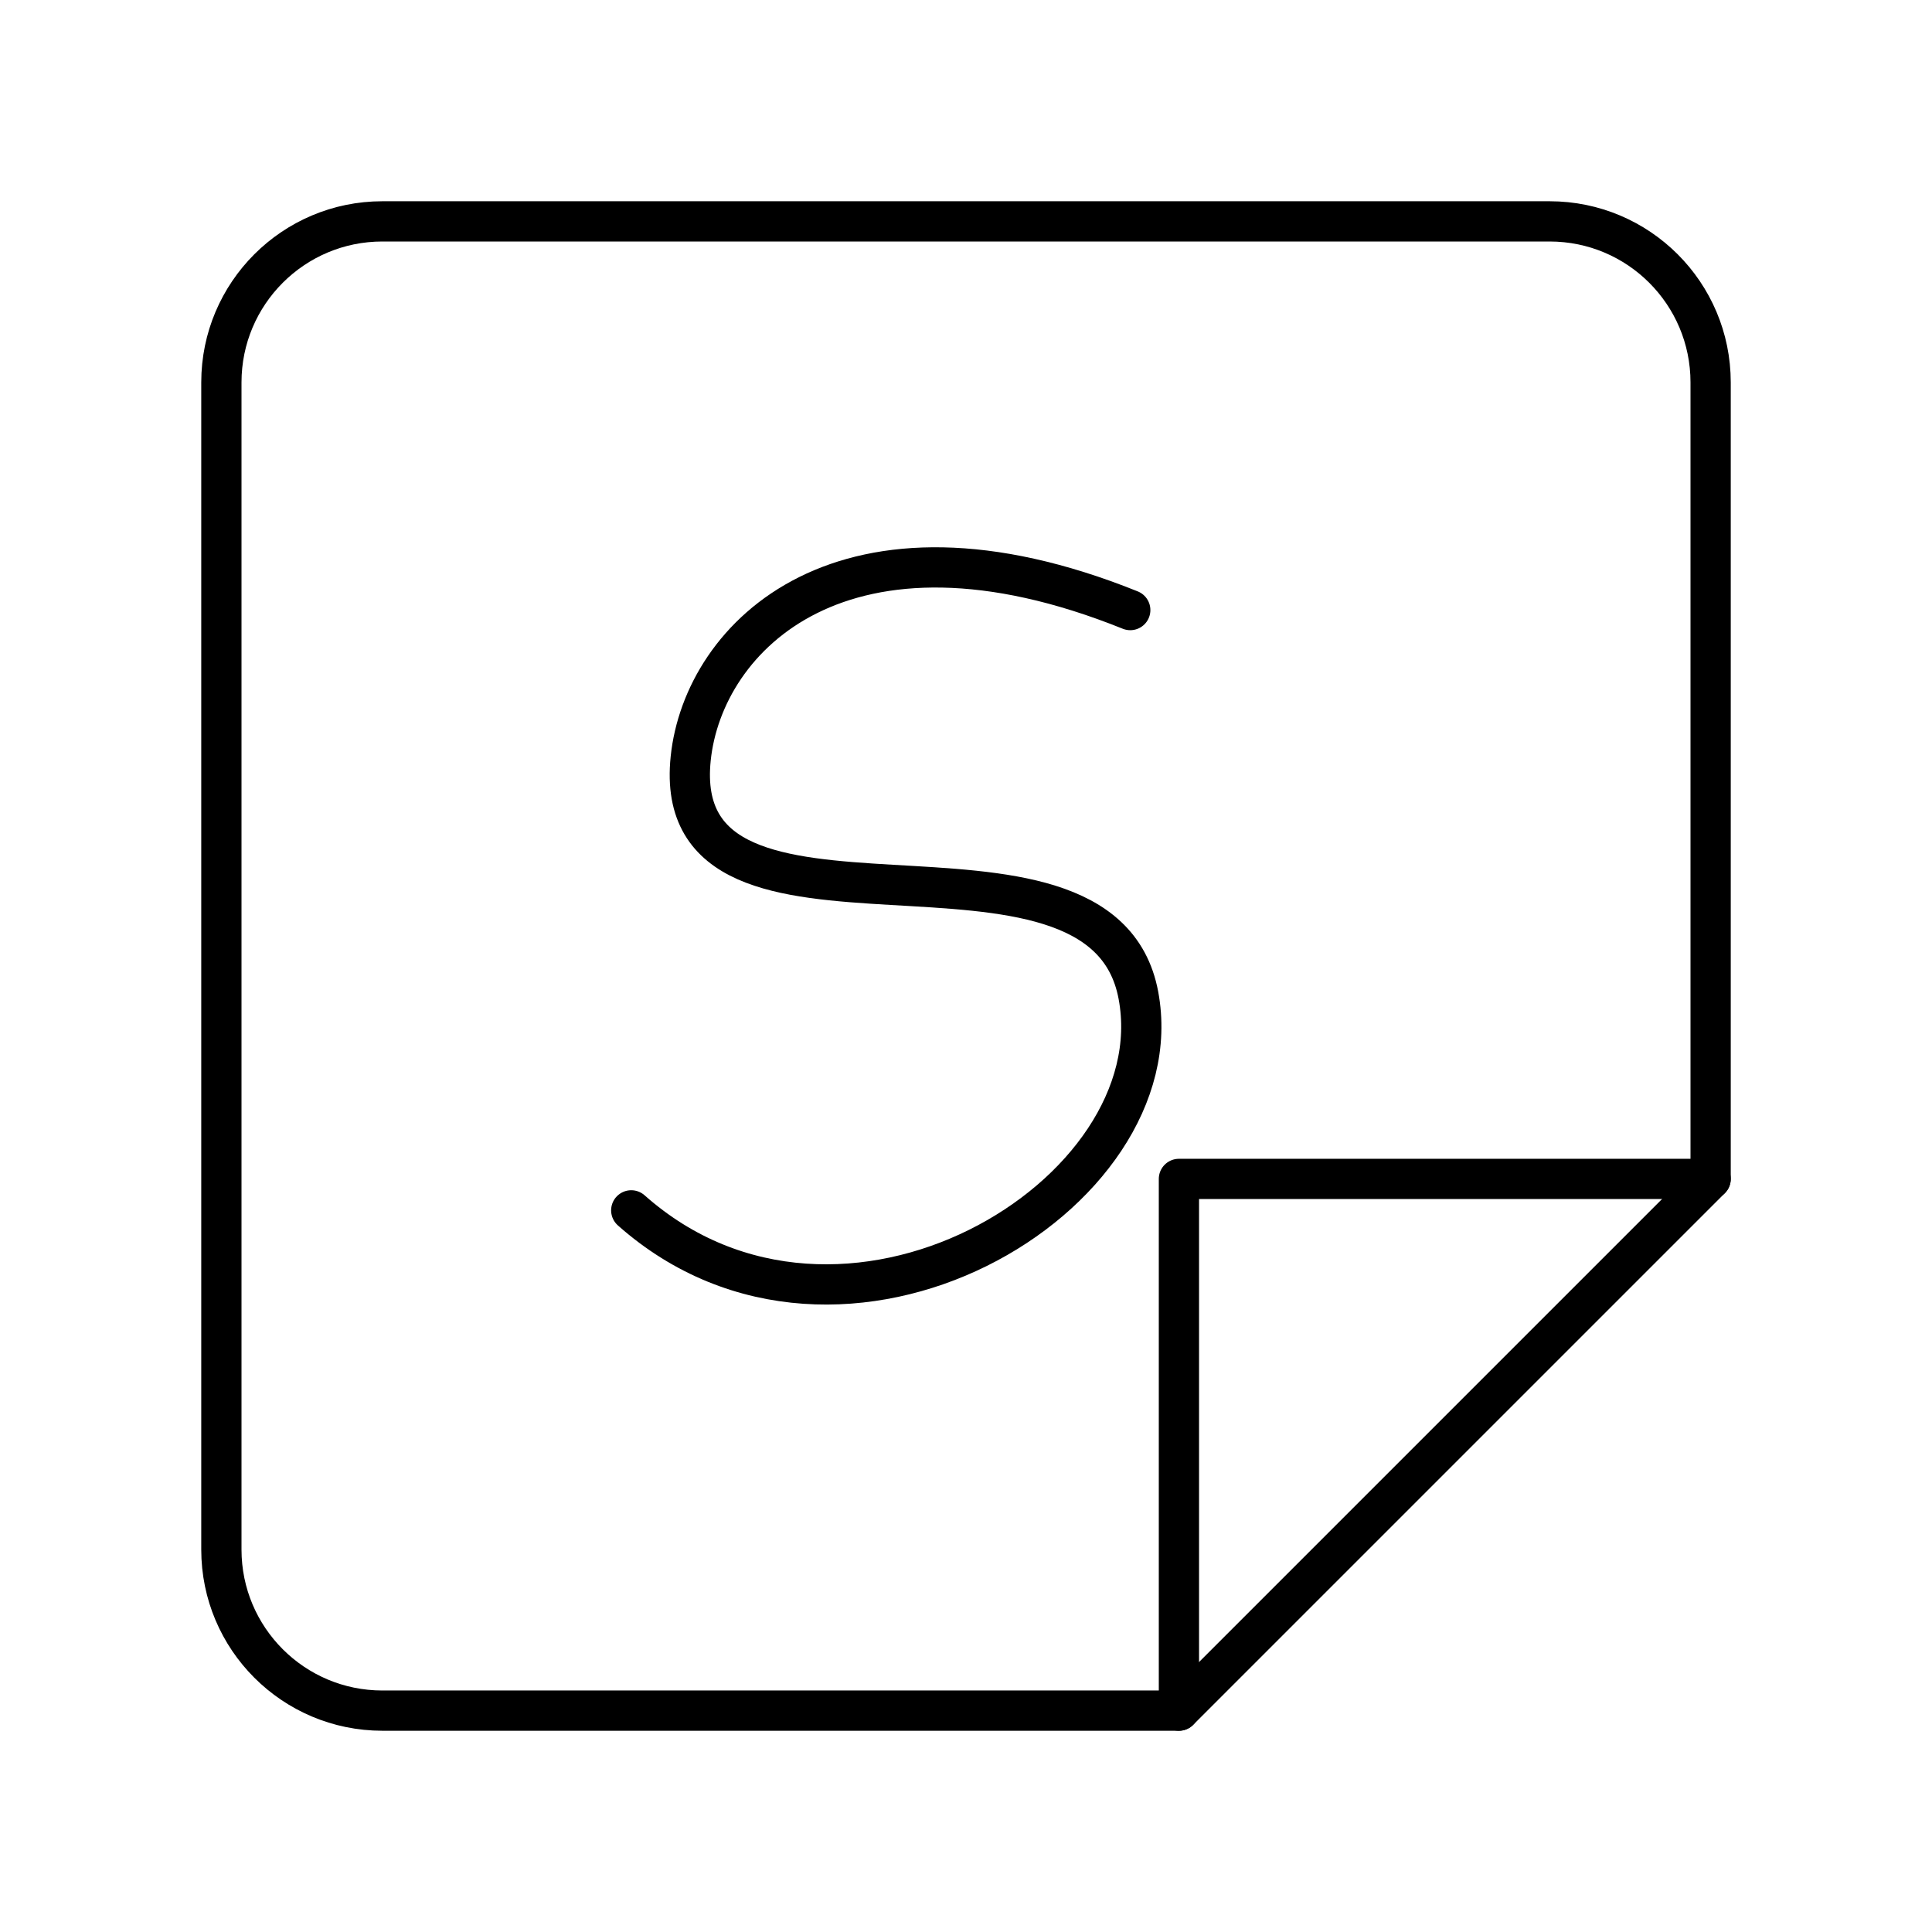 <?xml version="1.0" encoding="UTF-8"?><svg id="b" xmlns="http://www.w3.org/2000/svg" viewBox="0 0 48 48"><defs><style>.c{fill:none;stroke:#000;stroke-linecap:round;stroke-linejoin:round;}</style></defs><path class="c" d="M38.5,5.5H9.5c-2.209,0-4,1.791-4,4v29c0,2.209,1.791,4,4,4h19.79l13.21-13.21V9.5c0-2.209-1.791-4-4-4Z"/><polyline class="c" points="42.5 29.29 29.29 29.29 29.29 42.5"/><path class="c" d="M28.081,15.157c-7.104-2.86-10.607.644-10.921,3.689-.568,5.506,10.19.903,11.123,5.88.933,4.978-7.37,9.984-12.6,5.345"/></svg>